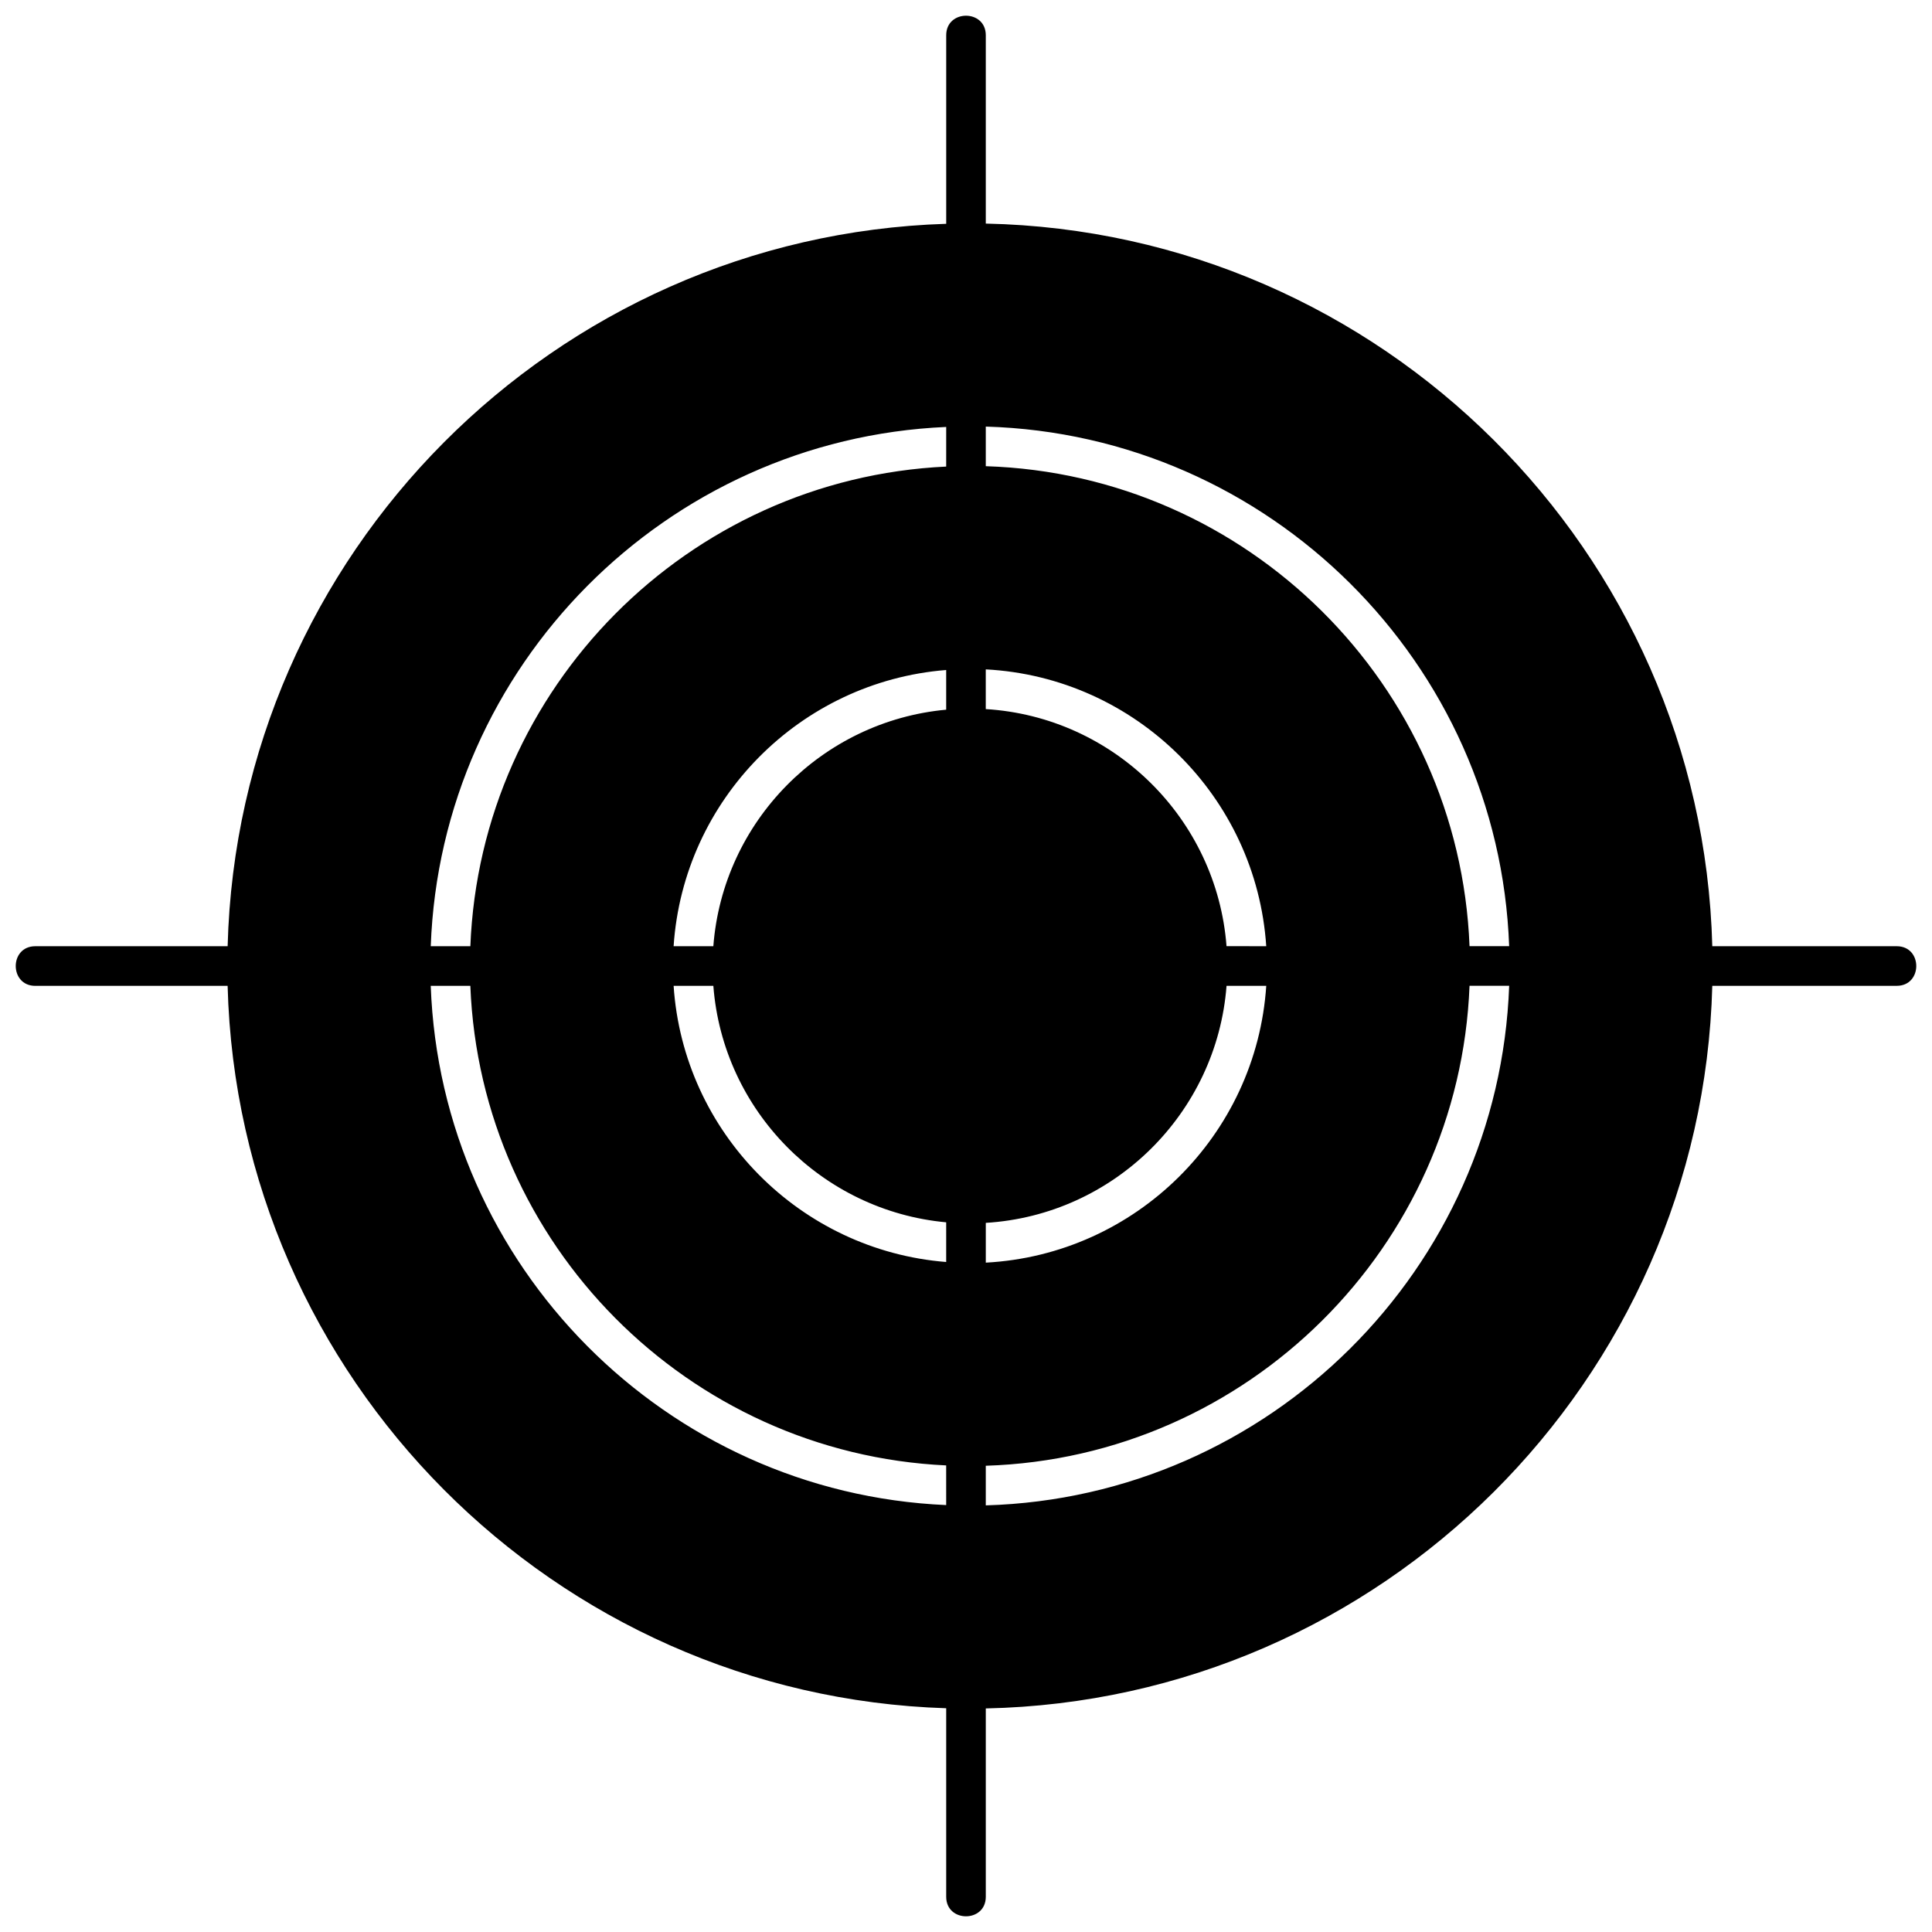 <?xml version="1.0" encoding="UTF-8"?>
<!-- Uploaded to: SVG Find, www.svgrepo.com, Generator: SVG Find Mixer Tools -->
<svg width="800px" height="800px" version="1.1" viewBox="144 144 512 512" xmlns="http://www.w3.org/2000/svg">
 <defs>
  <clipPath id="a">
   <path d="m148.09 148.09h503.81v503.81h-503.81z"/>
  </clipPath>
 </defs>
 <g clip-path="url(#a)">
  <path d="m646.65 394.75h-48.875c-2.75-104.71-87.684-189.29-192.53-191.5v-49.914c0-6.898-10.488-6.898-10.488 0v49.973c-103.88 3.285-187.7 87.438-190.43 191.45h-50.973c-6.918 0-6.898 10.504 0 10.504h50.969c2.734 104 86.559 188.16 190.43 191.44v49.965c0 6.898 10.492 6.898 10.492 0v-49.914c104.84-2.207 189.78-86.793 192.53-191.5h48.879c6.898 0 6.91-10.496 0-10.496zm-251.9 148.11c-74.207-3.234-133.91-63.27-136.6-137.61h10.496c2.68 68.543 57.688 123.89 126.1 127.1zm0-64.418c-38.742-3.082-69.656-34.316-72.234-73.191h10.527c2.527 33.078 28.75 59.641 61.707 62.676zm0-146.37c-32.957 3.035-59.18 29.59-61.707 62.68h-10.527c2.578-38.879 33.492-70.113 72.234-73.195v10.52zm0-64.426c-68.414 3.207-123.42 58.559-126.1 127.11h-10.496c2.688-74.34 62.387-134.38 136.6-137.61zm10.492 53.746c39.719 2.098 71.715 33.777 74.324 73.359l-10.523-0.004c-2.586-33.785-29.875-60.762-63.805-62.832v-10.523zm0 146.68c33.93-2.062 61.219-29.039 63.805-62.82h10.523c-2.617 39.578-34.605 71.254-74.324 73.359v-10.539zm0 74.863v-10.496c69.391-2.18 125.5-57.945 128.2-127.19h10.504c-2.719 75.039-63.527 135.52-138.7 137.69zm128.2-148.19c-2.711-69.25-58.812-125.02-128.2-127.2v-10.496c75.172 2.18 135.98 62.648 138.7 137.69z" fill-rule="evenodd"/>
 </g>
</svg>